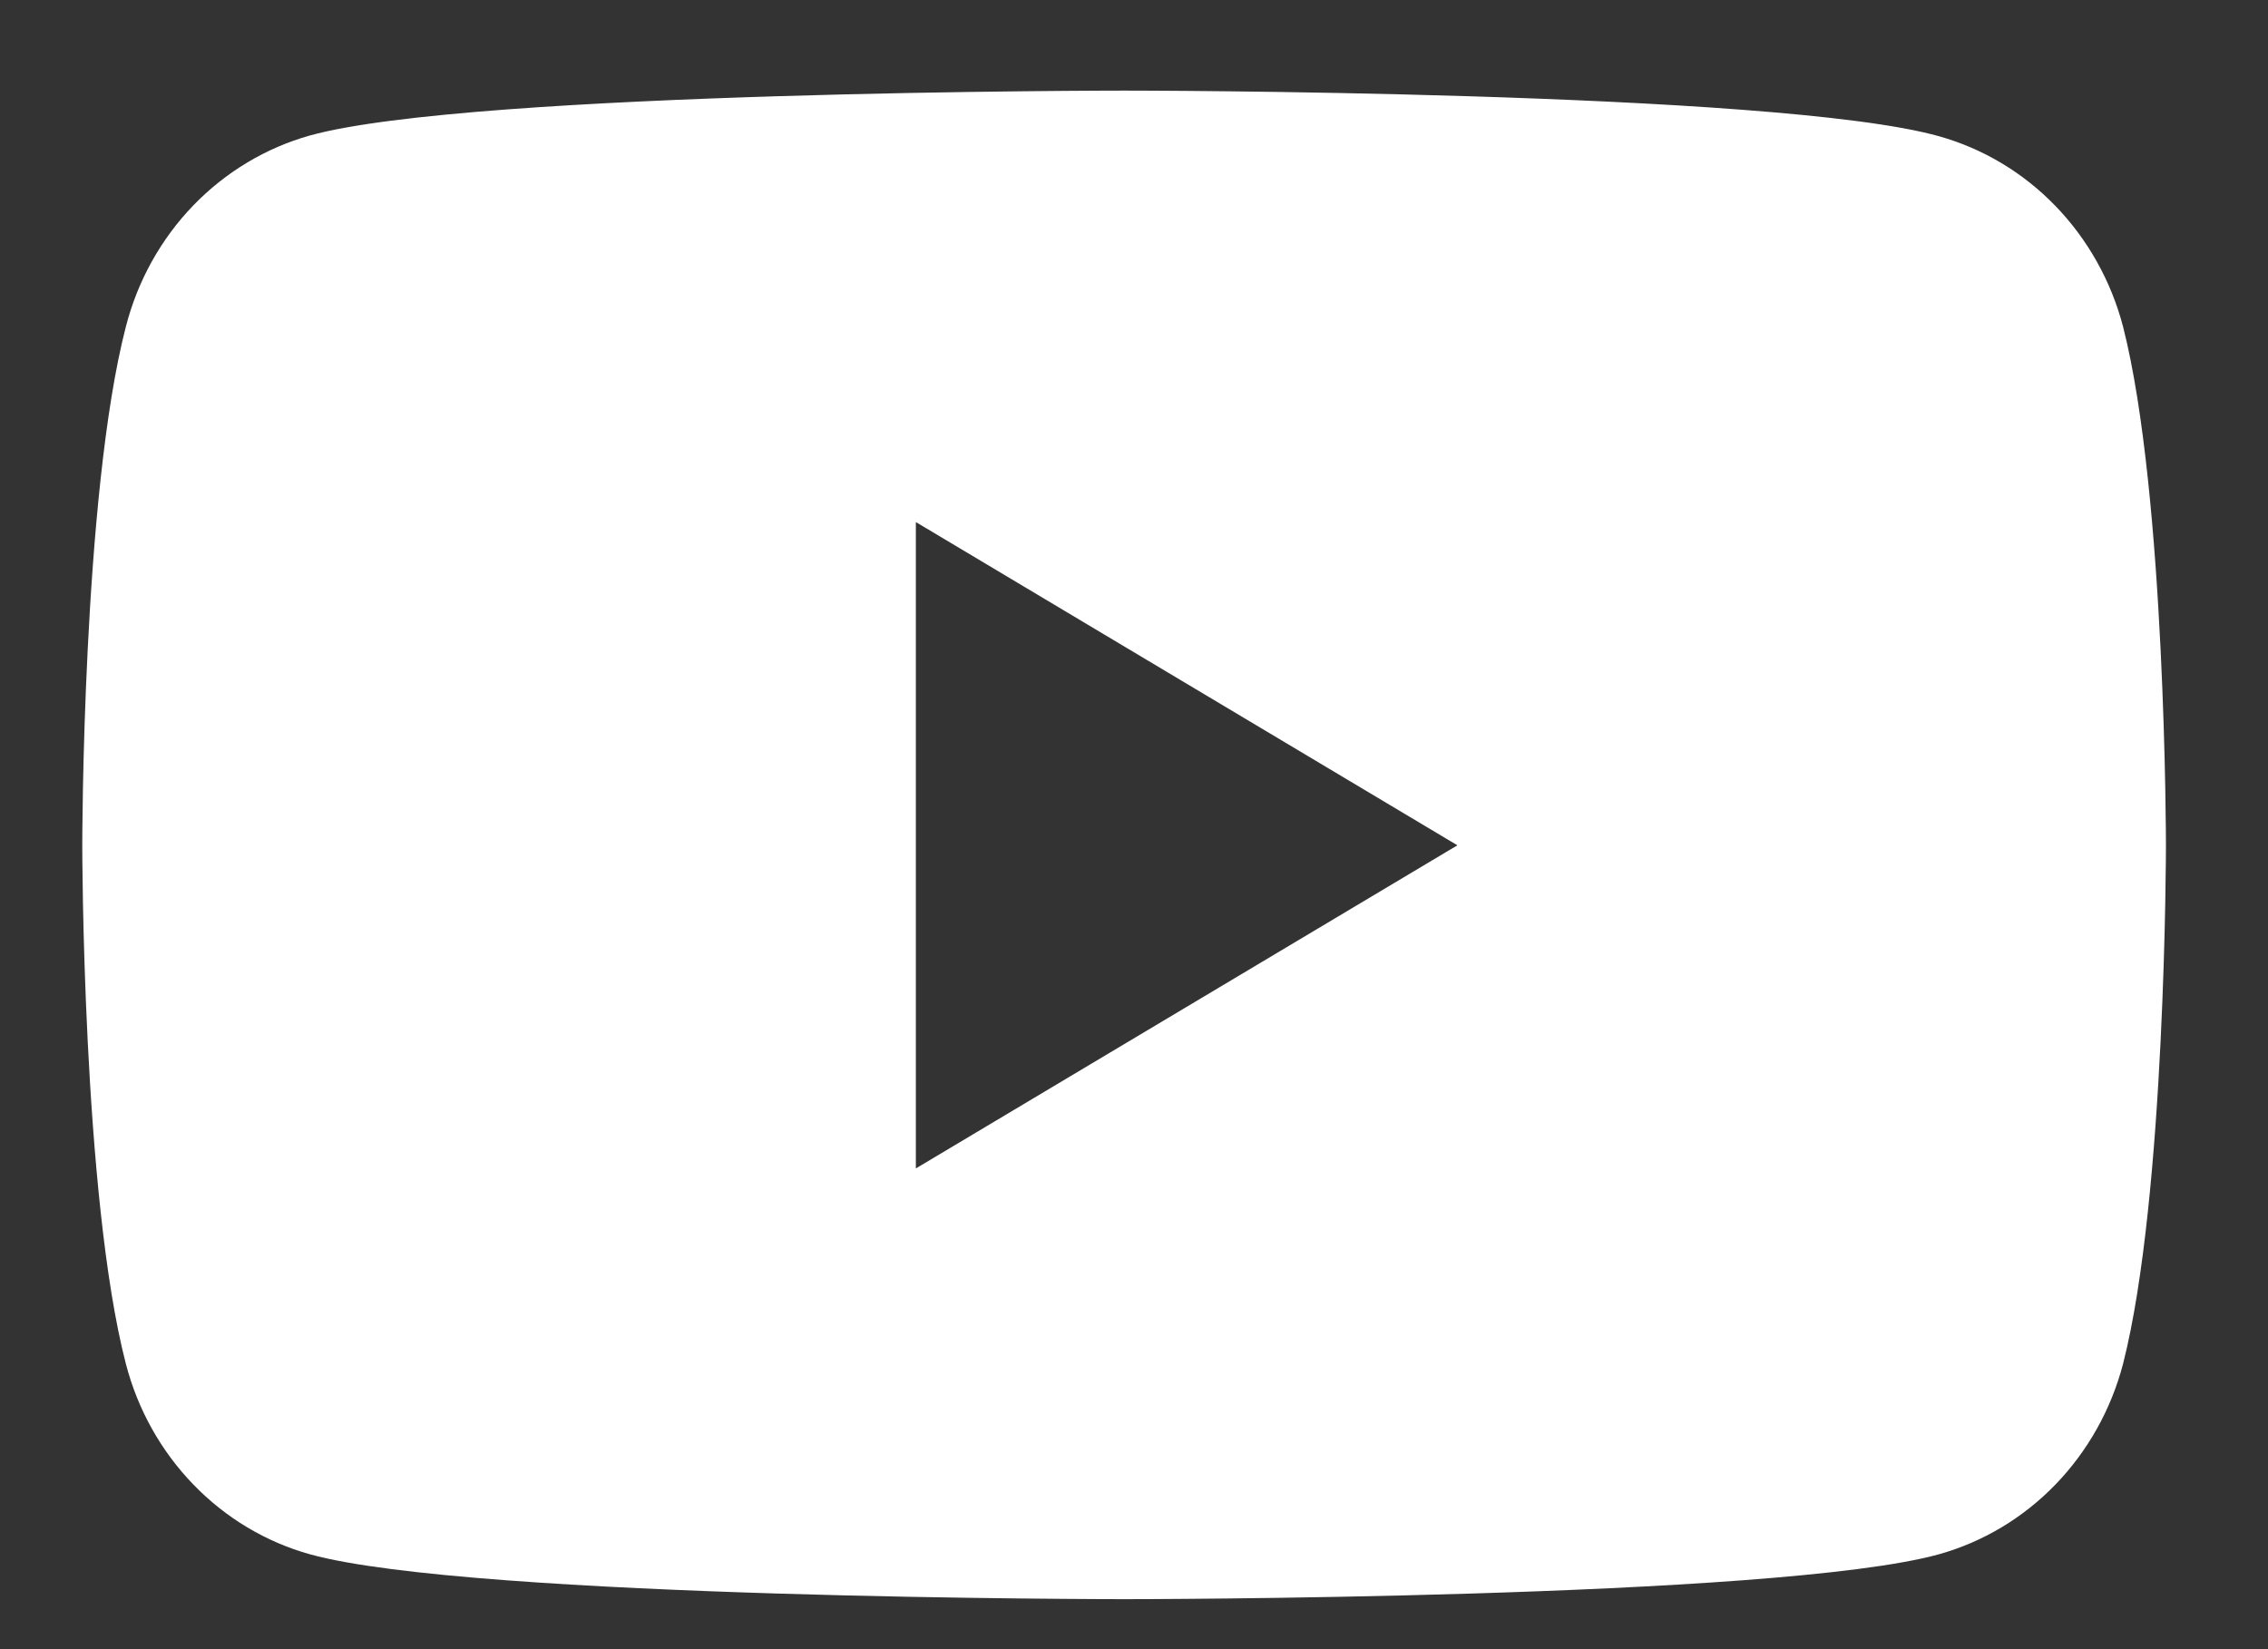 <svg width="22" height="16" viewBox="0 0 22 16" fill="none" xmlns="http://www.w3.org/2000/svg">
<rect x="0" y="0" width="22" height="16" fill="#333333" stroke="none"/>
<path d="M20.594 3.169C20.478 2.726 20.252 2.323 19.939 1.999C19.625 1.674 19.235 1.441 18.806 1.321C17.229 0.879 10.906 0.879 10.906 0.879C10.906 0.879 4.582 0.879 3.008 1.314C2.579 1.434 2.188 1.669 1.874 1.994C1.56 2.32 1.335 2.725 1.221 3.169C0.798 4.8 0.798 8.201 0.798 8.201C0.798 8.201 0.798 11.601 1.221 13.232C1.336 13.675 1.562 14.079 1.876 14.403C2.189 14.727 2.58 14.961 3.008 15.08C4.584 15.515 10.906 15.515 10.906 15.515C10.906 15.515 17.23 15.515 18.806 15.08C19.235 14.96 19.625 14.727 19.939 14.402C20.252 14.078 20.478 13.675 20.594 13.232C21.01 11.601 21.01 8.201 21.01 8.201C21.01 8.201 21.01 4.8 20.594 3.169ZM8.884 11.336V5.065L14.137 8.201L8.884 11.336Z" fill="white"/>
</svg>
